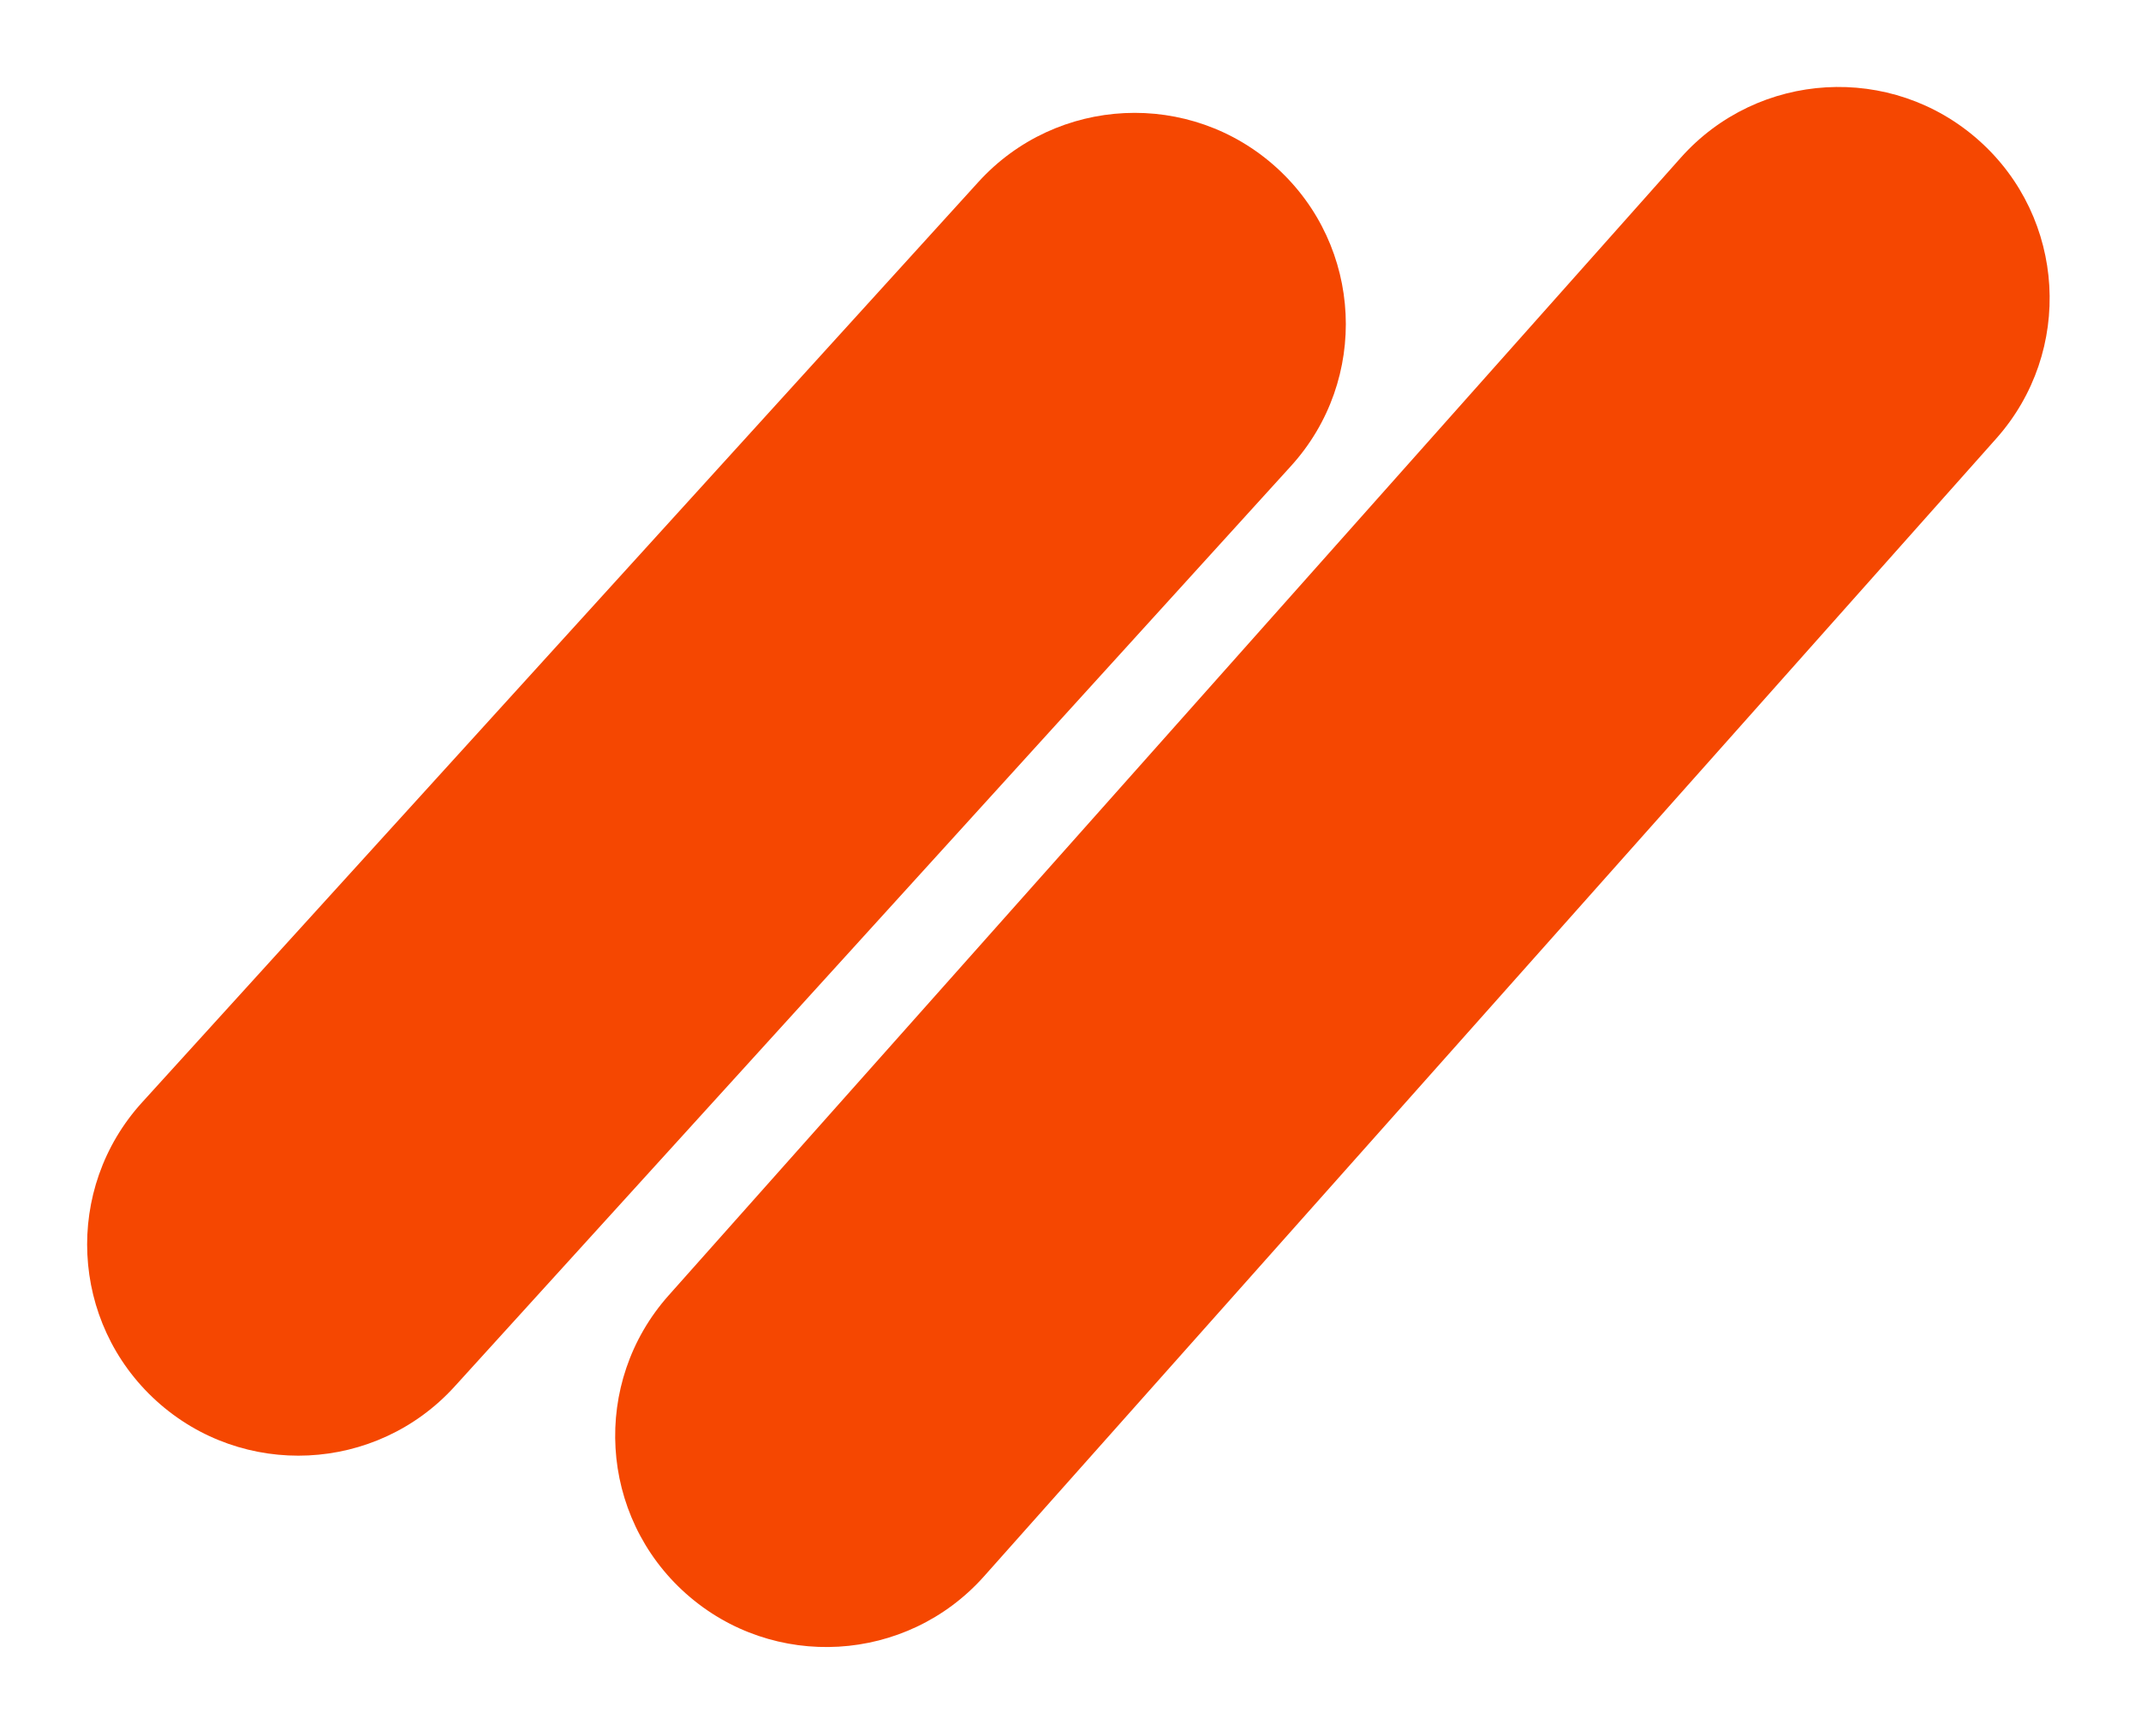 <svg width="476" height="386" viewBox="0 0 476 386" fill="none" xmlns="http://www.w3.org/2000/svg">
<path d="M148.642 288.003C131.407 307.376 133.139 337.053 152.512 354.288C171.885 371.524 201.563 369.791 218.798 350.418L443.819 97.494C461.054 78.121 459.322 48.444 439.949 31.208C420.576 13.973 390.899 15.705 373.663 35.078L148.642 288.003Z" fill="#F54701"/>
<path d="M287.009 103.616C304.448 84.425 303.027 54.731 283.836 37.293C264.645 19.855 234.951 21.276 217.513 40.467L31.575 245.094C14.137 264.285 15.558 293.979 34.749 311.417C53.94 328.855 83.634 327.434 101.072 308.243L287.009 103.616Z" fill="#F54701"/>
</svg>
